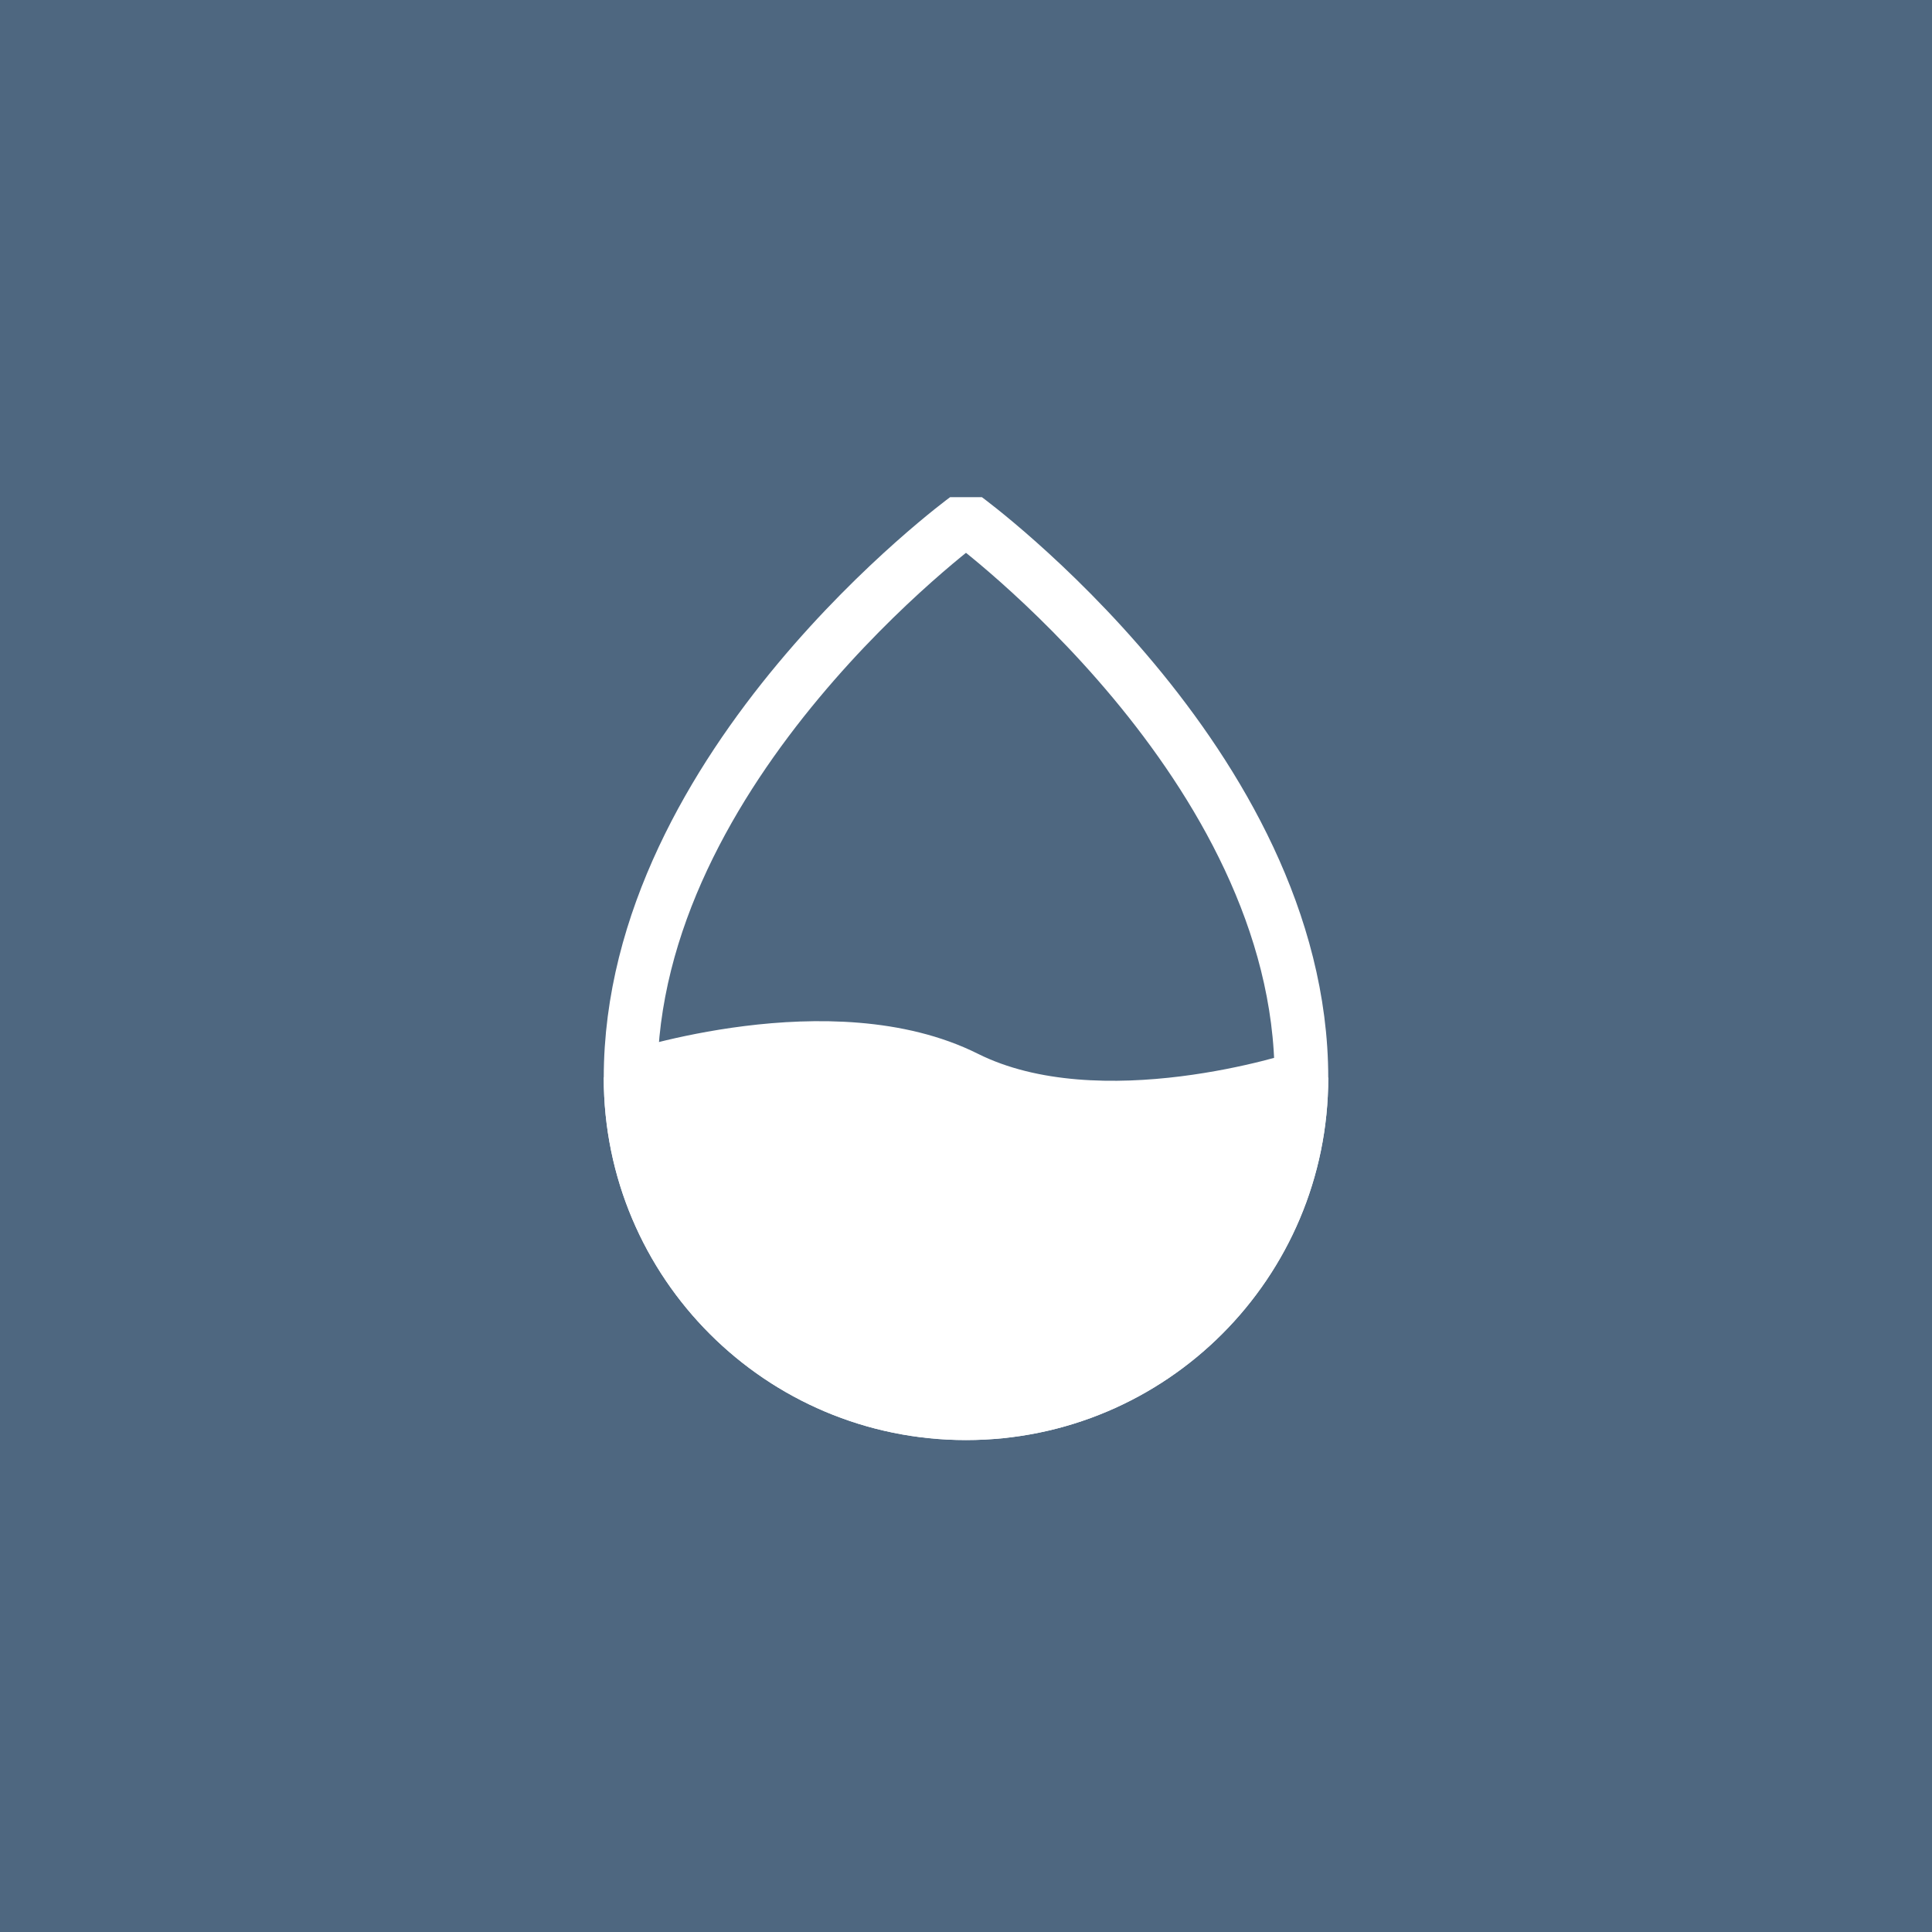 <svg width="72" height="72" viewBox="0 0 72 72" fill="none" xmlns="http://www.w3.org/2000/svg">
<rect width="72" height="72" fill="#4E6780"/>
<path fill-rule="evenodd" clip-rule="evenodd" d="M36 52.667C42.904 52.667 48.5 47.07 48.5 40.167C48.5 28.5 36 19.334 36 19.334C36 19.334 23.5 28.5 23.5 40.167C23.5 47.07 29.096 52.667 36 52.667Z" stroke="white" stroke-width="2" stroke-linecap="square" stroke-linejoin="bevel"/>
<path d="M23.5 40.167C23.5 47.07 29.096 52.667 36 52.667C42.904 52.667 48.5 47.07 48.5 40.167C48.5 40.167 41 42.667 36 40.167C31 37.667 23.5 40.167 23.5 40.167Z" fill="white" stroke="white" stroke-width="2" stroke-linejoin="bevel"/>
</svg>
